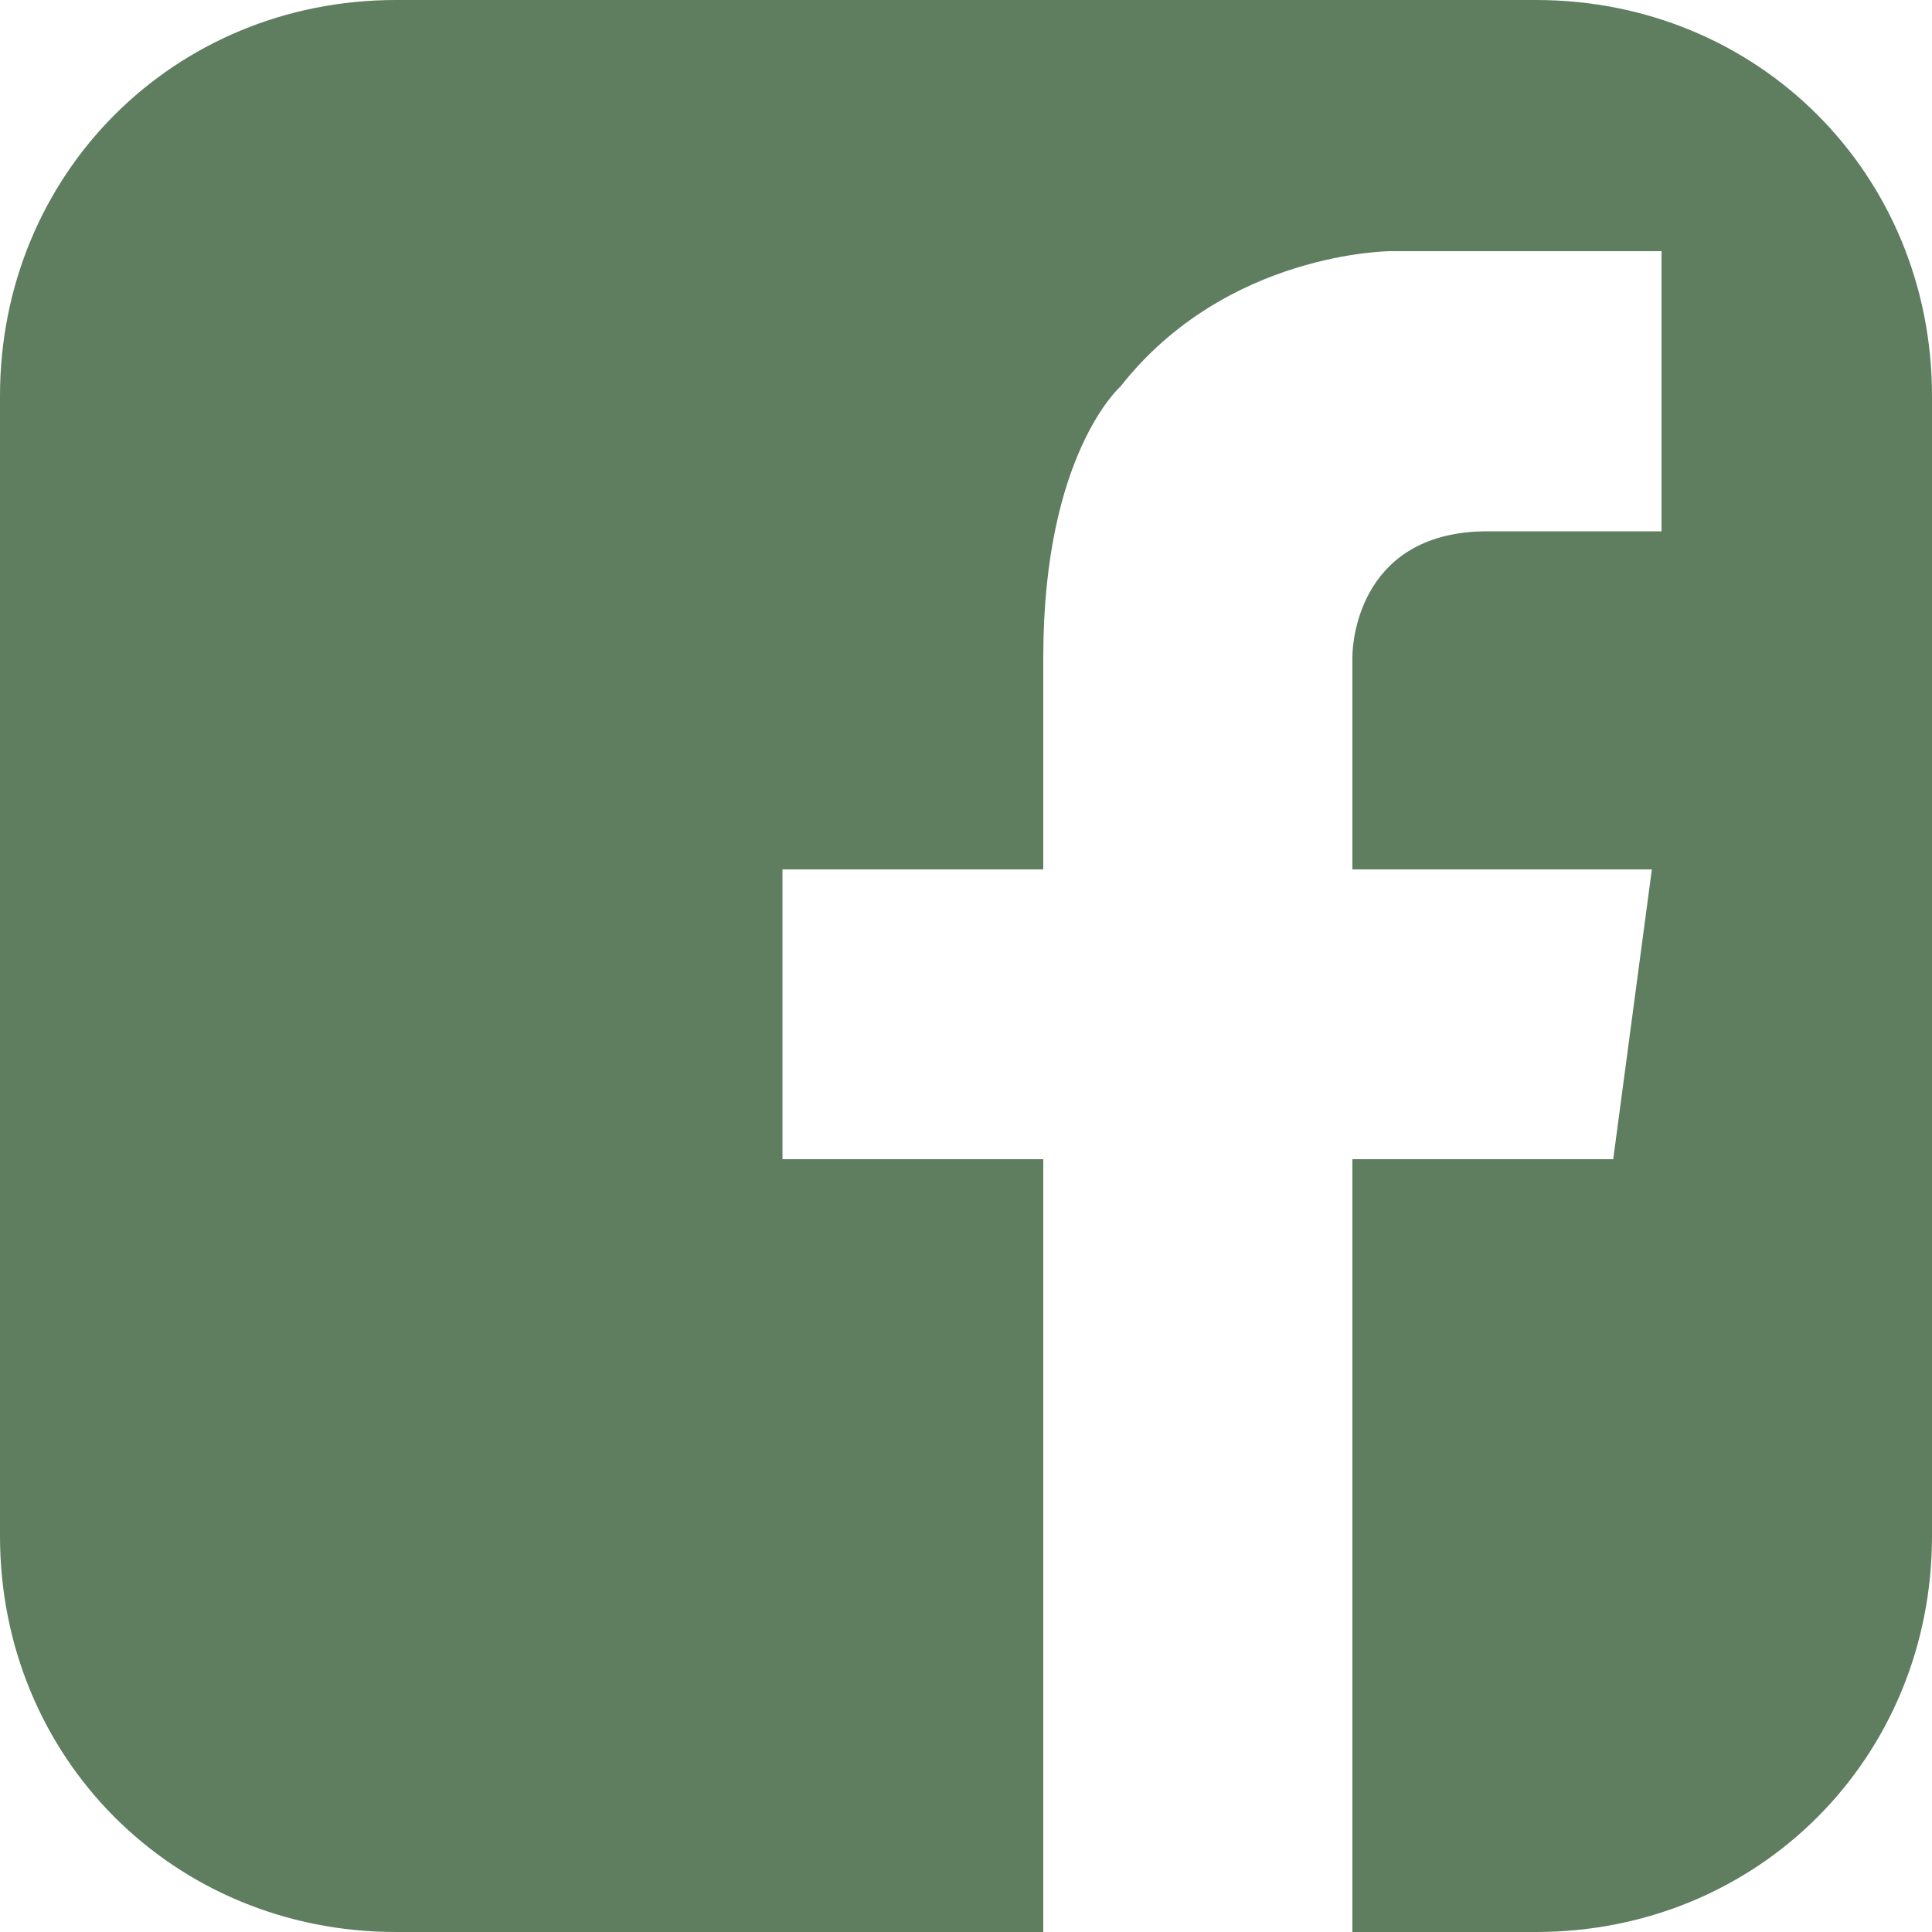 <?xml version="1.0" encoding="utf-8"?>
<!-- Generator: Adobe Illustrator 25.2.1, SVG Export Plug-In . SVG Version: 6.00 Build 0)  -->
<svg version="1.1" id="Calque_1" xmlns="http://www.w3.org/2000/svg" xmlns:xlink="http://www.w3.org/1999/xlink" x="0px" y="0px"
	 viewBox="0 0 20 20" style="enable-background:new 0 0 20 20;" xml:space="preserve">
<style type="text/css">
	.st0{clip-path:url(#SVGID_2_);fill:#5F7D5F;}
</style>
<g>
	<defs>
		<rect id="SVGID_1_" width="20" height="20"/>
	</defs>
	<clipPath id="SVGID_2_">
		<use xlink:href="#SVGID_1_"  style="overflow:visible;"/>
	</clipPath>
	<path class="st0" d="M15.9,0H4.1C1.8,0,0,1.8,0,4.1v11.8C0,18.2,1.8,20,4.1,20h6.7v-8H8.1V9h2.7V6.8h0c0-2.1,0.8-2.8,0.8-2.8
		c1.1-1.4,2.8-1.4,2.8-1.4h0.5h2.3v2.9h-1.8c-1.3,0-1.4,1.1-1.4,1.3h0V9h3.1L16.7,12H14v8h1.9c2.3,0,4.1-1.8,4.1-4.1V4.1
		C20,1.8,18.2,0,15.9,0"/>
</g>
</svg>
